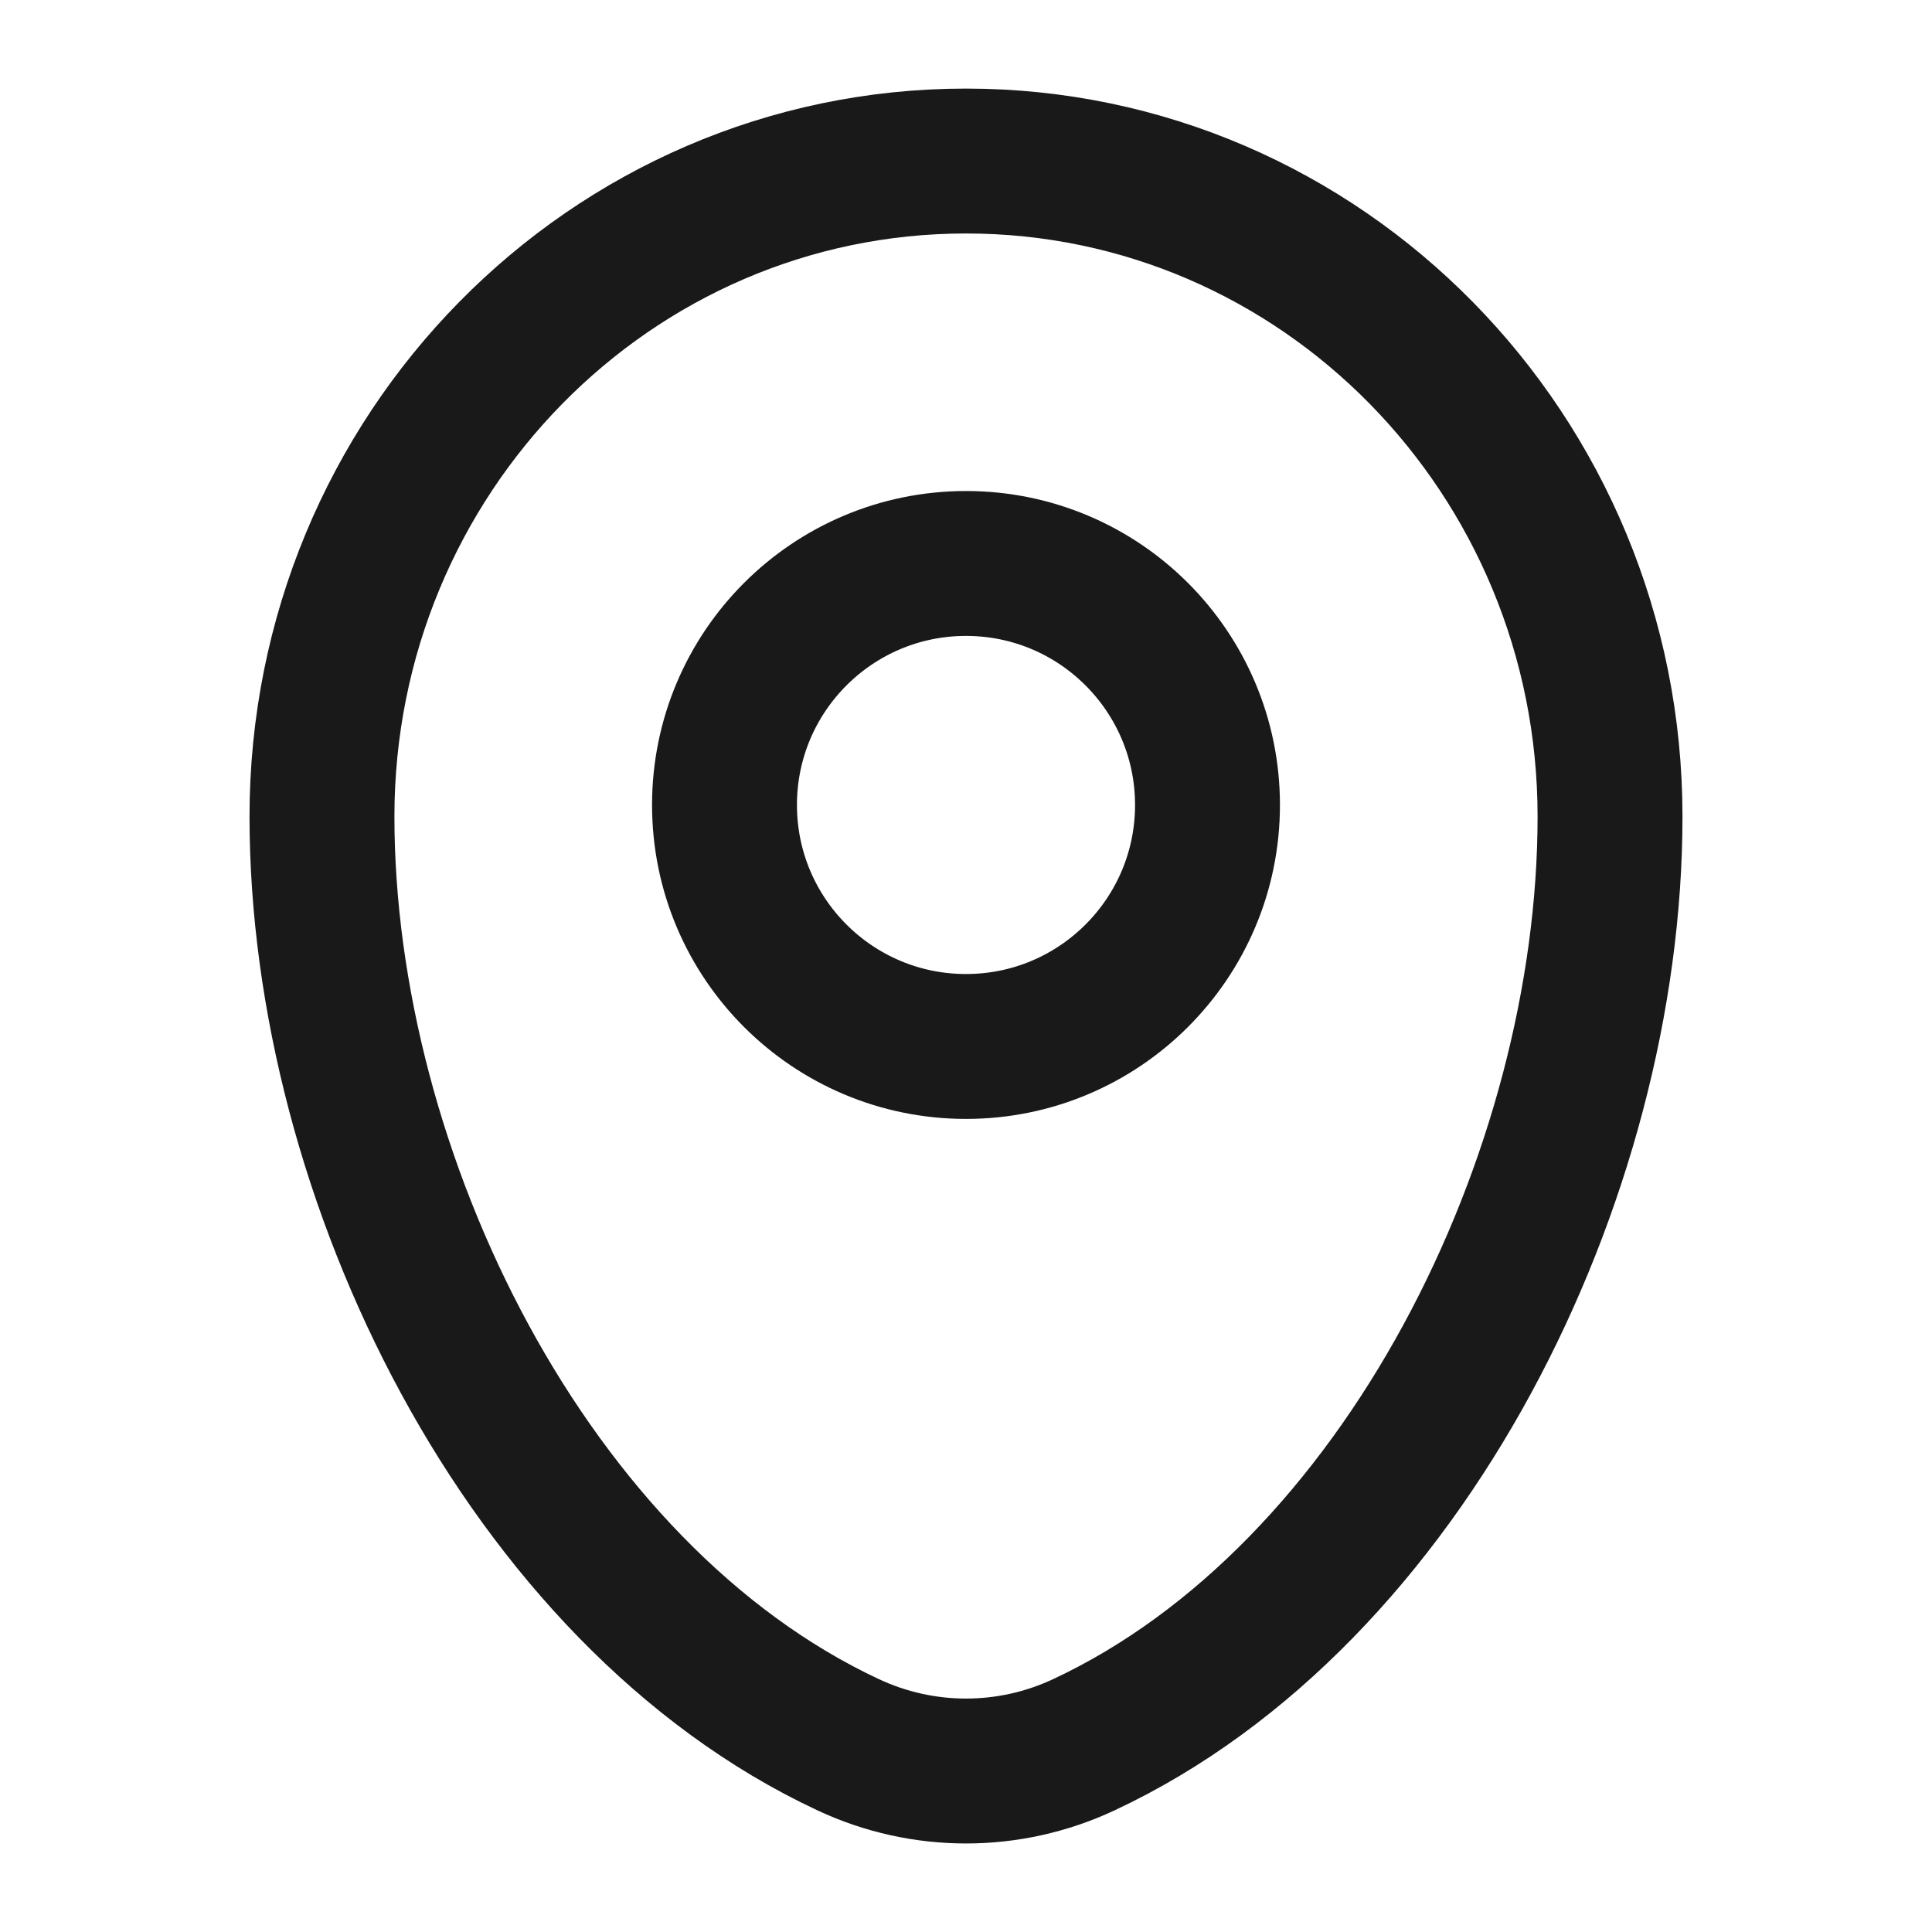 <svg width="20" height="20" viewBox="0 0 20 20" fill="none" xmlns="http://www.w3.org/2000/svg">
<path d="M3.333 8.453C3.333 4.705 6.318 1.667 10 1.667C13.682 1.667 16.667 4.705 16.667 8.453C16.667 12.171 14.539 16.51 11.219 18.062C10.445 18.424 9.555 18.424 8.781 18.062C5.461 16.51 3.333 12.171 3.333 8.453Z" stroke="#191919" stroke-width="1.5"/>
<circle cx="10" cy="8.333" r="2.5" stroke="#191919" stroke-width="1.5"/>
</svg>
